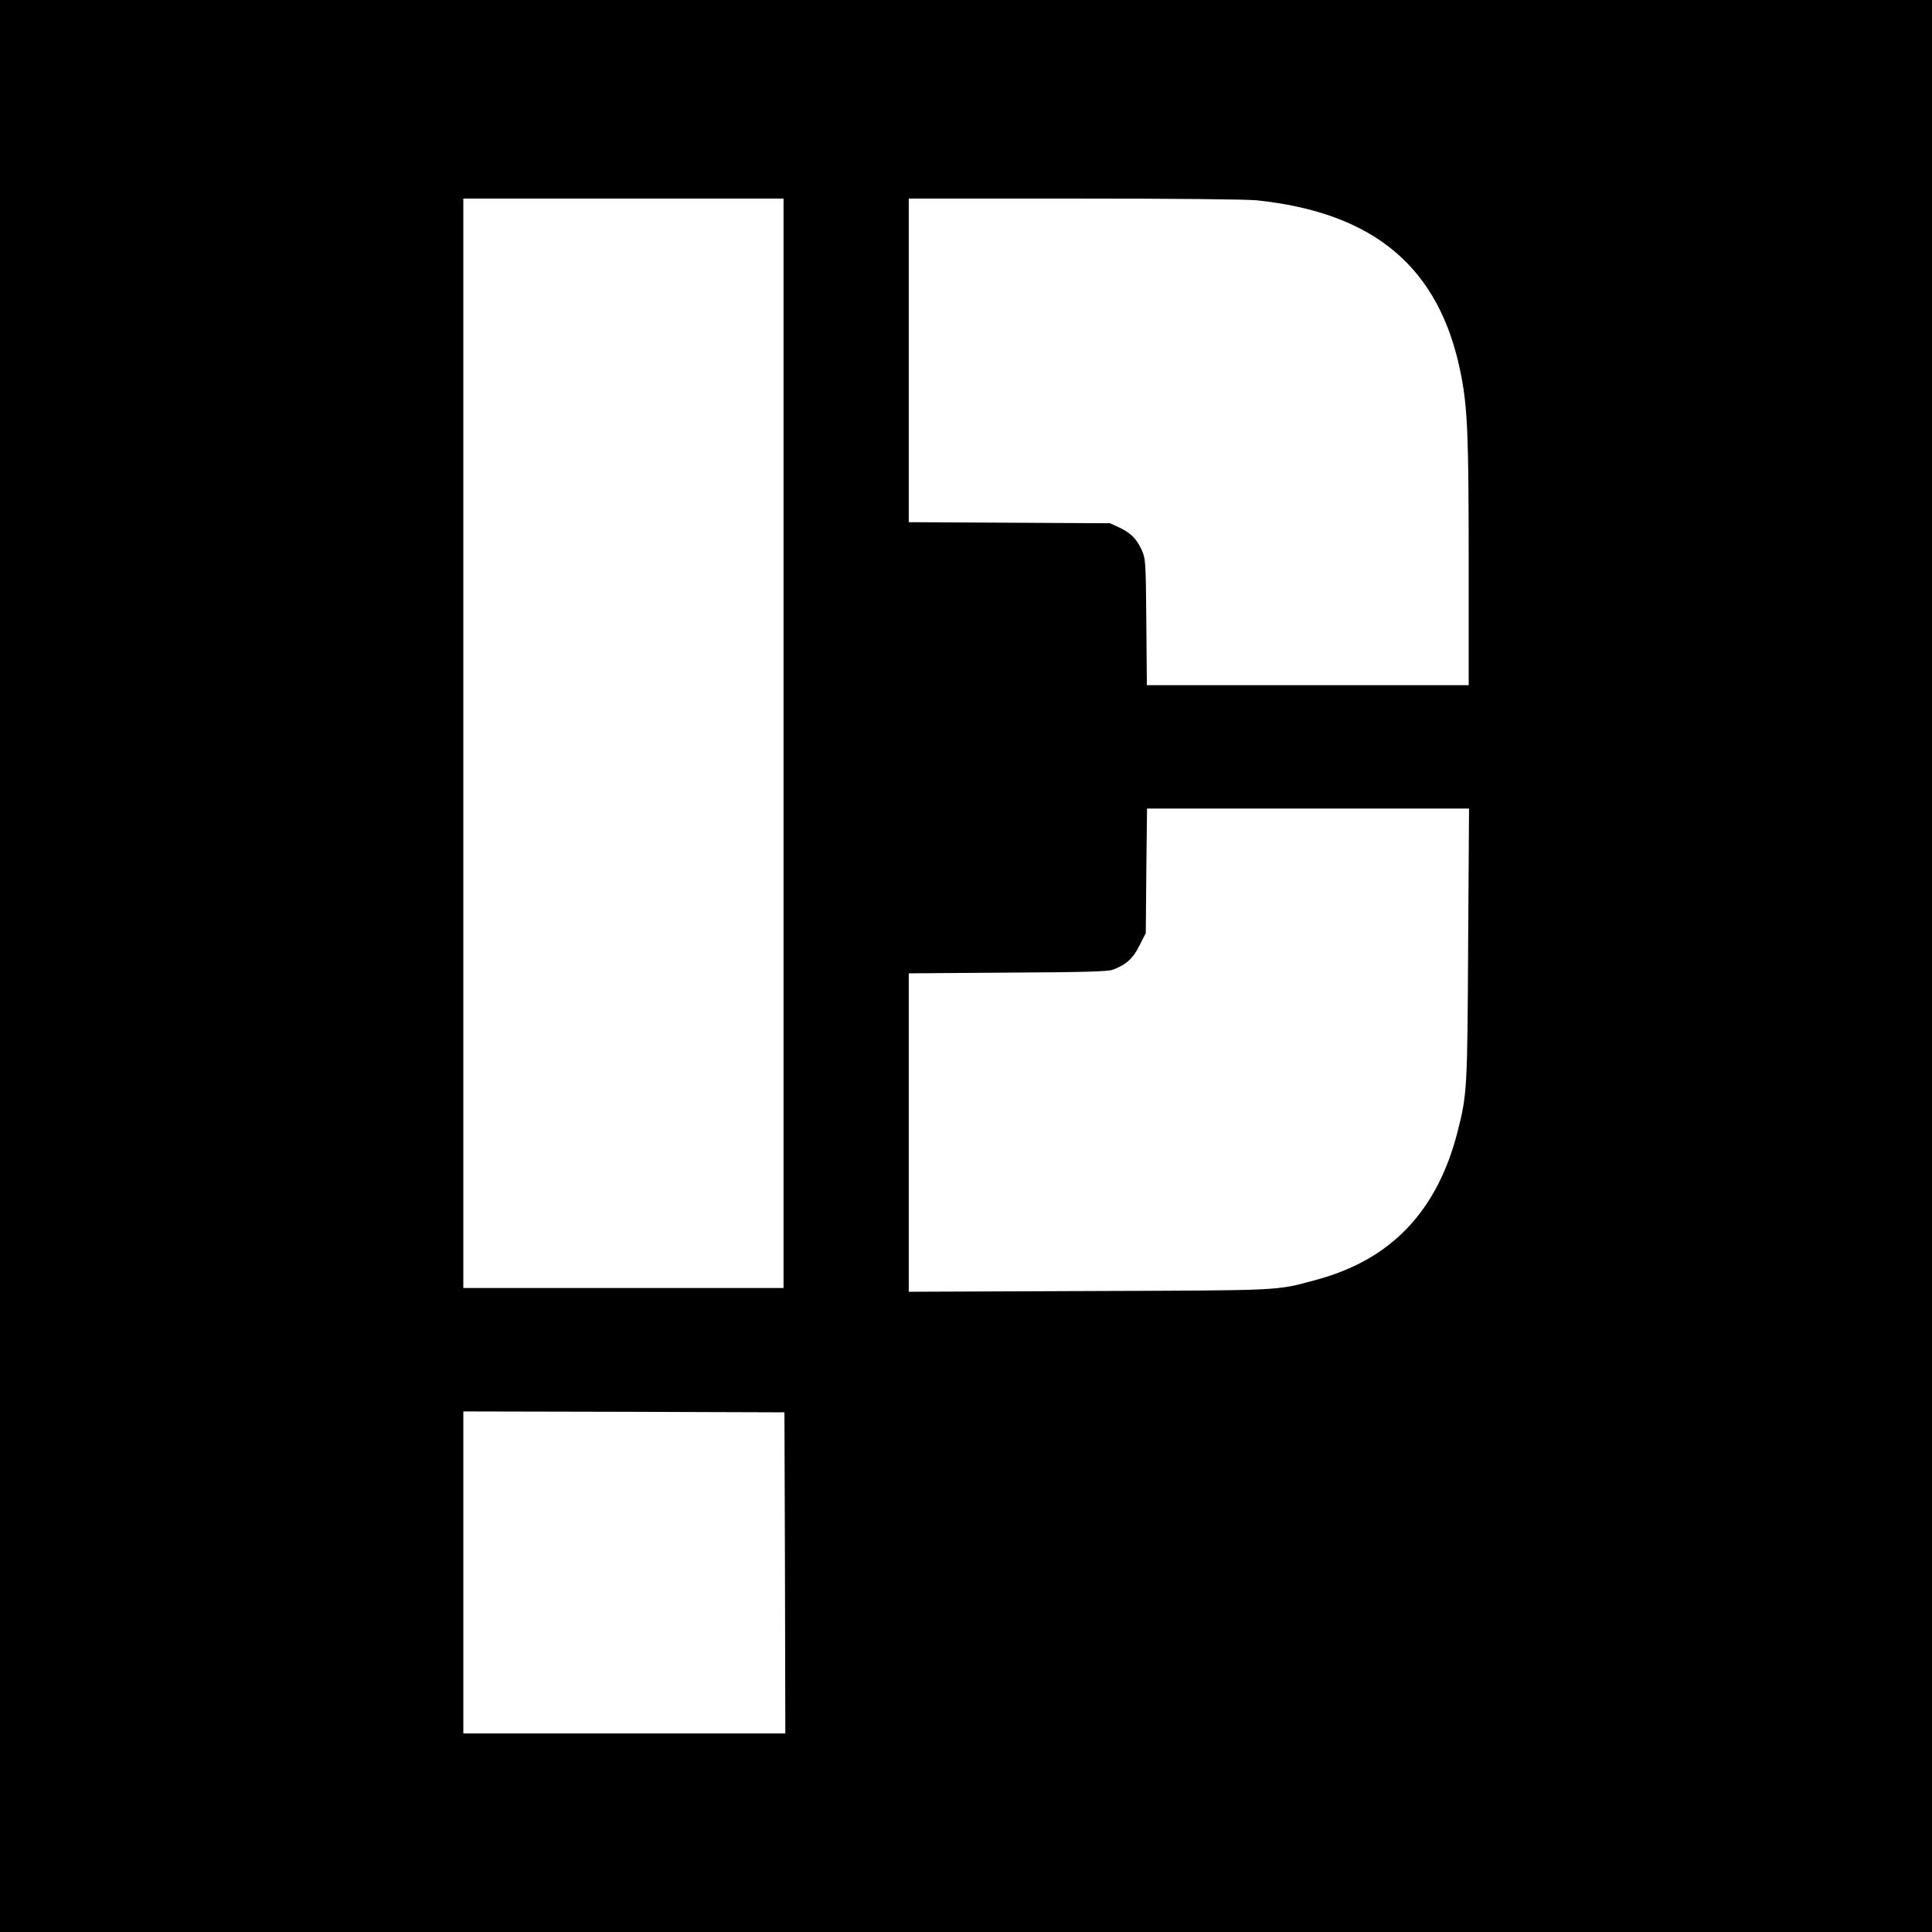<?xml version="1.0" standalone="no"?>
<!DOCTYPE svg PUBLIC "-//W3C//DTD SVG 20010904//EN"
 "http://www.w3.org/TR/2001/REC-SVG-20010904/DTD/svg10.dtd">
<svg version="1.0" xmlns="http://www.w3.org/2000/svg"
 width="1080pt" height="1080pt" viewBox="0 0 1080 1080"
 preserveAspectRatio="xMidYMid meet">
<g transform="translate(0,1080) scale(0.1,-0.1)"
fill="#000000" stroke="none">
<path d="M0 5400 l0 -5400 5400 0 5400 0 0 5400 0 5400 -5400 0 -5400 0 0
-5400z m4380 1245 l0 -3045 -895 0 -895 0 0 3045 0 3045 895 0 895 0 0 -3045z
m2648 3035 c658 -70 1019 -377 1137 -964 39 -194 45 -346 45 -1068 l0 -678
-899 0 -900 0 -3 353 c-3 344 -4 353 -26 403 -29 63 -62 96 -127 126 l-50 23
-562 3 -563 3 0 904 0 905 925 0 c569 0 963 -4 1023 -10z m1179 -4157 c-4
-808 -6 -840 -58 -1045 -113 -447 -371 -719 -790 -832 -229 -62 -173 -59
-1271 -63 l-1008 -4 0 890 0 890 553 4 c419 2 561 6 587 16 74 27 114 63 150
136 l35 69 3 348 4 348 900 0 900 0 -5 -757z m-3819 -3515 l2 -898 -900 0
-900 0 0 900 0 900 898 -2 897 -3 3 -897z"/>
</g>
</svg>

